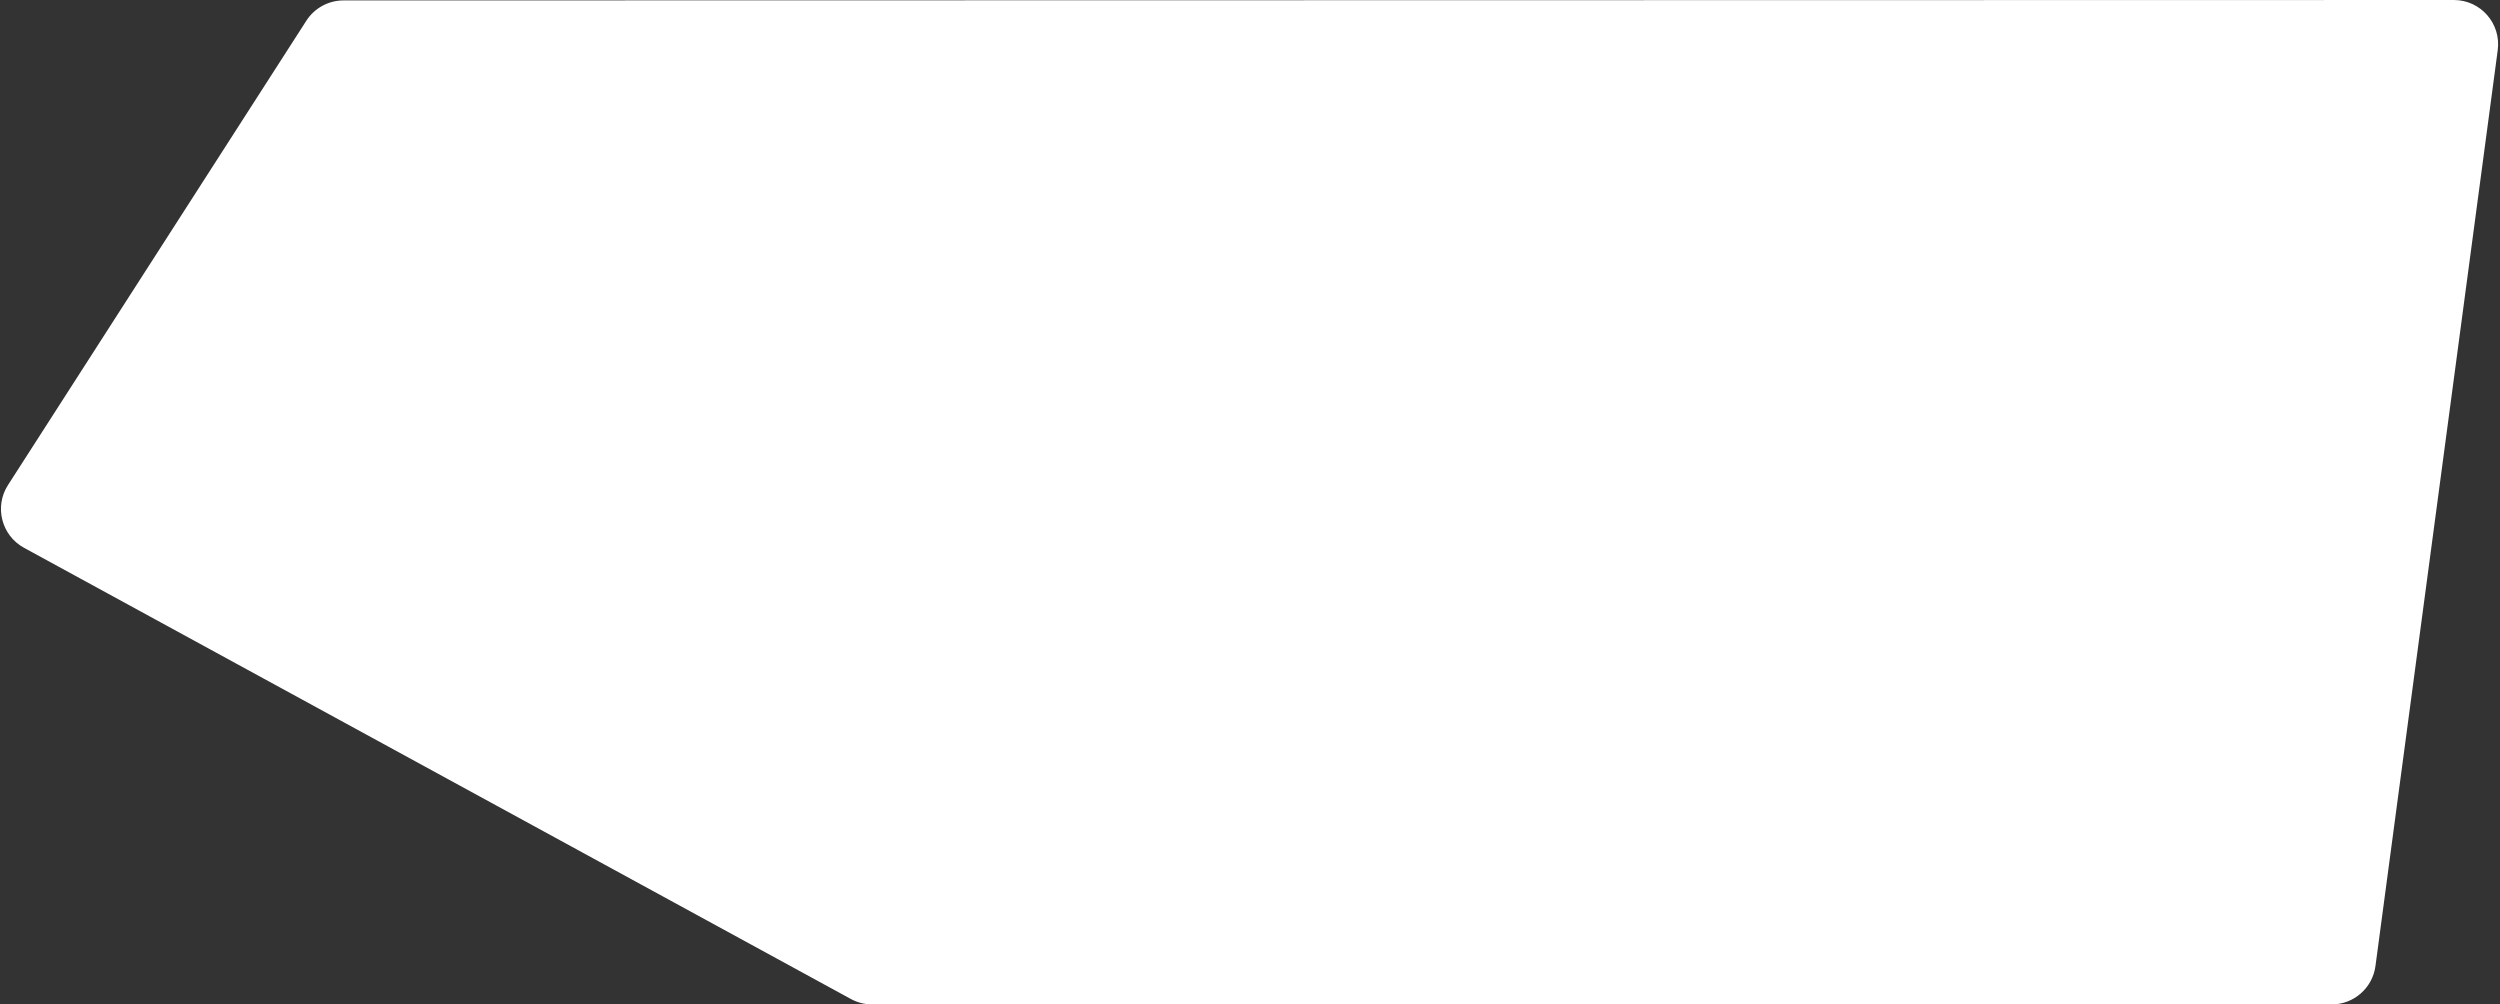 <svg xmlns="http://www.w3.org/2000/svg" width="565" height="227" viewBox="0 0 565 227" fill="none"><rect x="0" y="0" width="565" height="227" fill="#333333" stroke="none"/><path d="M77.639 0.095C74.237 0.096 71.068 1.827 69.228 4.69L1.807 109.619C-1.331 114.502 0.335 121.022 5.43 123.803L192.308 225.778C193.778 226.58 195.425 227 197.098 227H526.942C531.953 227 536.191 223.291 536.854 218.323L564.488 11.325C565.289 5.329 560.623 0.001 554.574 0.002L77.639 0.095Z" fill="white"></path></svg>